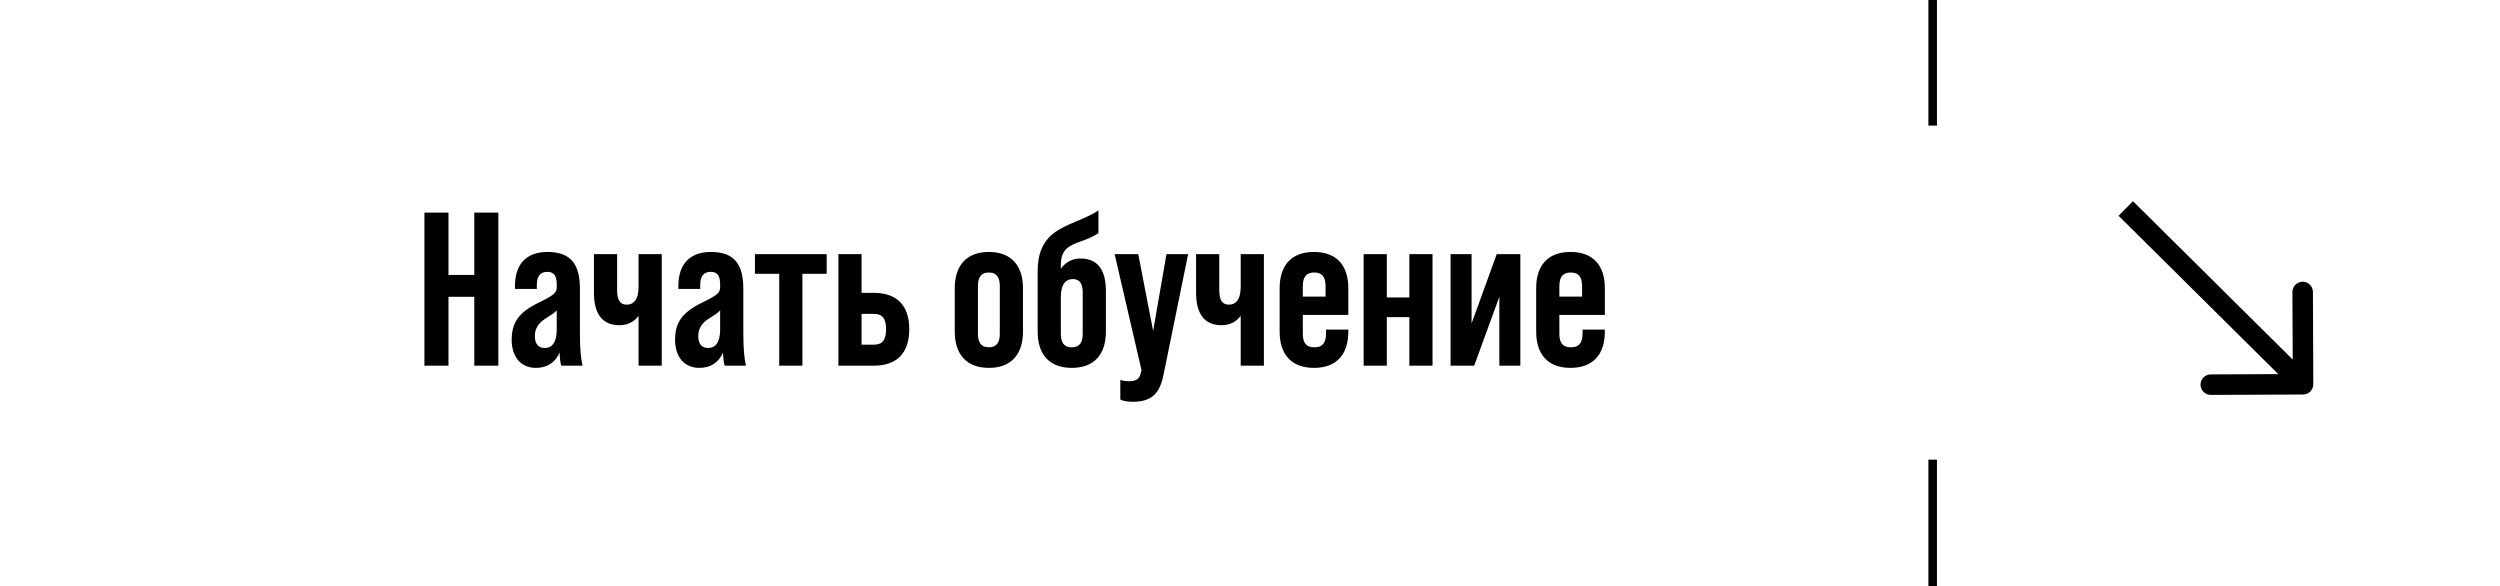 <?xml version="1.0" encoding="UTF-8"?> <svg xmlns="http://www.w3.org/2000/svg" width="1463" height="343" viewBox="0 0 1463 343" fill="none"><rect width="1463" height="343" fill="white"></rect><path d="M1347.78 230.865C1351.09 230.851 1353.77 228.153 1353.75 224.839L1353.52 170.84C1353.51 167.526 1350.81 164.851 1347.5 164.866C1344.18 164.88 1341.51 167.578 1341.52 170.891L1341.73 218.891L1293.73 219.097C1290.41 219.112 1287.74 221.809 1287.75 225.123C1287.77 228.437 1290.47 231.111 1293.78 231.097L1347.78 230.865ZM1244 122L1239.78 126.261L1343.53 229.126L1347.75 224.865L1351.98 220.604L1248.22 117.739L1244 122Z" fill="black"></path><path d="M1131 0V73.5M1131 343V269" stroke="black" stroke-width="5"></path><path d="M248.373 214V124.4H262.453V160.88H277.557V124.4H291.637V214H277.557V173.68H262.453V214H248.373ZM340.907 214H328.491C328.107 213.232 327.595 210.416 327.467 206.32C325.035 212.08 320.171 215.28 313.643 215.28C304.939 215.28 299.435 209.008 299.435 198.896C299.435 188.656 303.659 182.768 315.179 177.136C324.523 172.528 325.803 171.376 325.803 167.792V166.512C325.803 161.264 324.139 159.088 320.299 159.088C316.075 159.088 314.155 161.776 314.155 166.64V169.072H301.355V167.408C301.355 154.736 307.883 147.44 320.427 147.44C333.995 147.44 339.371 154.608 339.371 168.944V195.184C339.371 204.4 340.011 210.288 340.907 214ZM318.763 203.632C323.371 203.632 325.803 199.92 325.803 192.752V181.616C324.779 182.896 322.731 184.176 319.147 186.48C315.051 189.04 313.003 192.368 313.003 196.592C313.003 201.2 314.923 203.632 318.763 203.632ZM373.684 148.72H387.252V214H373.684V184.816C371.124 188.4 367.156 190.32 362.42 190.32C353.332 190.32 347.572 184.688 347.572 171.248V148.72H361.14V169.712C361.14 175.344 362.676 178.288 366.772 178.288C370.612 178.288 373.684 175.6 373.684 167.792V148.72ZM436.532 214H424.116C423.732 213.232 423.22 210.416 423.092 206.32C420.66 212.08 415.796 215.28 409.268 215.28C400.564 215.28 395.06 209.008 395.06 198.896C395.06 188.656 399.284 182.768 410.804 177.136C420.148 172.528 421.428 171.376 421.428 167.792V166.512C421.428 161.264 419.764 159.088 415.924 159.088C411.7 159.088 409.78 161.776 409.78 166.64V169.072H396.98V167.408C396.98 154.736 403.508 147.44 416.052 147.44C429.62 147.44 434.996 154.608 434.996 168.944V195.184C434.996 204.4 435.636 210.288 436.532 214ZM414.388 203.632C418.996 203.632 421.428 199.92 421.428 192.752V181.616C420.404 182.896 418.356 184.176 414.772 186.48C410.676 189.04 408.628 192.368 408.628 196.592C408.628 201.2 410.548 203.632 414.388 203.632ZM455.997 214V160.24H441.789V148.72H483.773V160.24H469.565V214H455.997ZM490.623 148.72H504.191V171.376H511.231C525.183 171.376 532.095 179.056 532.095 192.624C532.095 206.192 525.311 214 511.231 214H490.623V148.72ZM504.191 183.664V201.712H511.231C515.199 201.712 518.527 200.304 518.527 192.624C518.527 186.608 516.607 183.664 511.231 183.664H504.191ZM578.686 215.28C565.886 215.28 558.718 207.6 558.718 194.032V168.688C558.718 155.12 565.886 147.44 578.686 147.44C591.486 147.44 598.654 155.12 598.654 168.688V194.032C598.654 207.6 591.486 215.28 578.686 215.28ZM578.686 203.248C583.55 203.248 585.086 199.92 585.086 195.312V167.408C585.086 162.928 583.678 159.472 578.686 159.472C573.694 159.472 572.286 162.928 572.286 167.408V195.312C572.286 199.92 573.822 203.248 578.686 203.248ZM632.321 151.28C641.537 151.28 647.169 156.912 647.169 170.352V194.032C647.169 207.6 640.129 215.28 627.201 215.28C614.273 215.28 607.233 207.6 607.233 194.032V158.832C607.233 139.12 618.113 134.512 629.889 129.52C634.241 127.728 638.721 125.808 642.817 123.12V136.432C639.489 138.736 635.905 140.016 632.705 141.168C626.049 143.6 620.801 145.52 620.801 154.992V157.296C623.489 153.456 627.457 151.28 632.321 151.28ZM633.601 195.312V171.248C633.601 166.128 631.937 163.312 627.841 163.312C624.001 163.312 620.801 166 620.801 173.808V195.312C620.801 200.432 622.593 203.248 627.201 203.248C631.809 203.248 633.601 200.432 633.601 195.312ZM662.907 235.12C660.475 235.12 657.915 234.864 655.611 233.84V222.32C657.147 222.832 658.811 223.088 660.603 223.088C665.211 223.088 666.875 221.808 667.771 217.584L668.027 216.688L652.283 148.72H666.107L674.811 193.648L682.619 148.72H695.291L680.827 219.632C678.523 230.768 673.403 235.12 662.907 235.12ZM726.059 148.72H739.627V214H726.059V184.816C723.499 188.4 719.531 190.32 714.795 190.32C705.707 190.32 699.947 184.688 699.947 171.248V148.72H713.515V169.712C713.515 175.344 715.051 178.288 719.147 178.288C722.987 178.288 726.059 175.6 726.059 167.792V148.72ZM768.939 147.44C781.995 147.44 789.035 155.12 789.035 168.688V184.304H762.411V195.312C762.411 201.072 764.715 203.248 769.195 203.248C773.547 203.248 775.979 201.072 775.979 195.312V192.88H789.035V194.032C789.035 207.6 781.995 215.28 768.939 215.28C755.883 215.28 748.843 207.6 748.843 194.032V168.688C748.843 155.12 755.883 147.44 768.939 147.44ZM762.411 173.552H775.723V167.408C775.723 161.648 773.291 159.472 769.067 159.472C764.843 159.472 762.411 161.648 762.411 167.408V173.552ZM824.75 148.72H838.318V214H824.75V185.584H811.566V214H797.998V148.72H811.566V174.064H824.75V148.72ZM875.881 148.72H889.705V214H877.417V173.68L862.697 214H848.873V148.72H861.161V189.296L875.881 148.72ZM919.064 147.44C932.12 147.44 939.16 155.12 939.16 168.688V184.304H912.536V195.312C912.536 201.072 914.84 203.248 919.32 203.248C923.672 203.248 926.104 201.072 926.104 195.312V192.88H939.16V194.032C939.16 207.6 932.12 215.28 919.064 215.28C906.008 215.28 898.968 207.6 898.968 194.032V168.688C898.968 155.12 906.008 147.44 919.064 147.44ZM912.536 173.552H925.848V167.408C925.848 161.648 923.416 159.472 919.192 159.472C914.968 159.472 912.536 161.648 912.536 167.408V173.552Z" fill="black"></path></svg> 
